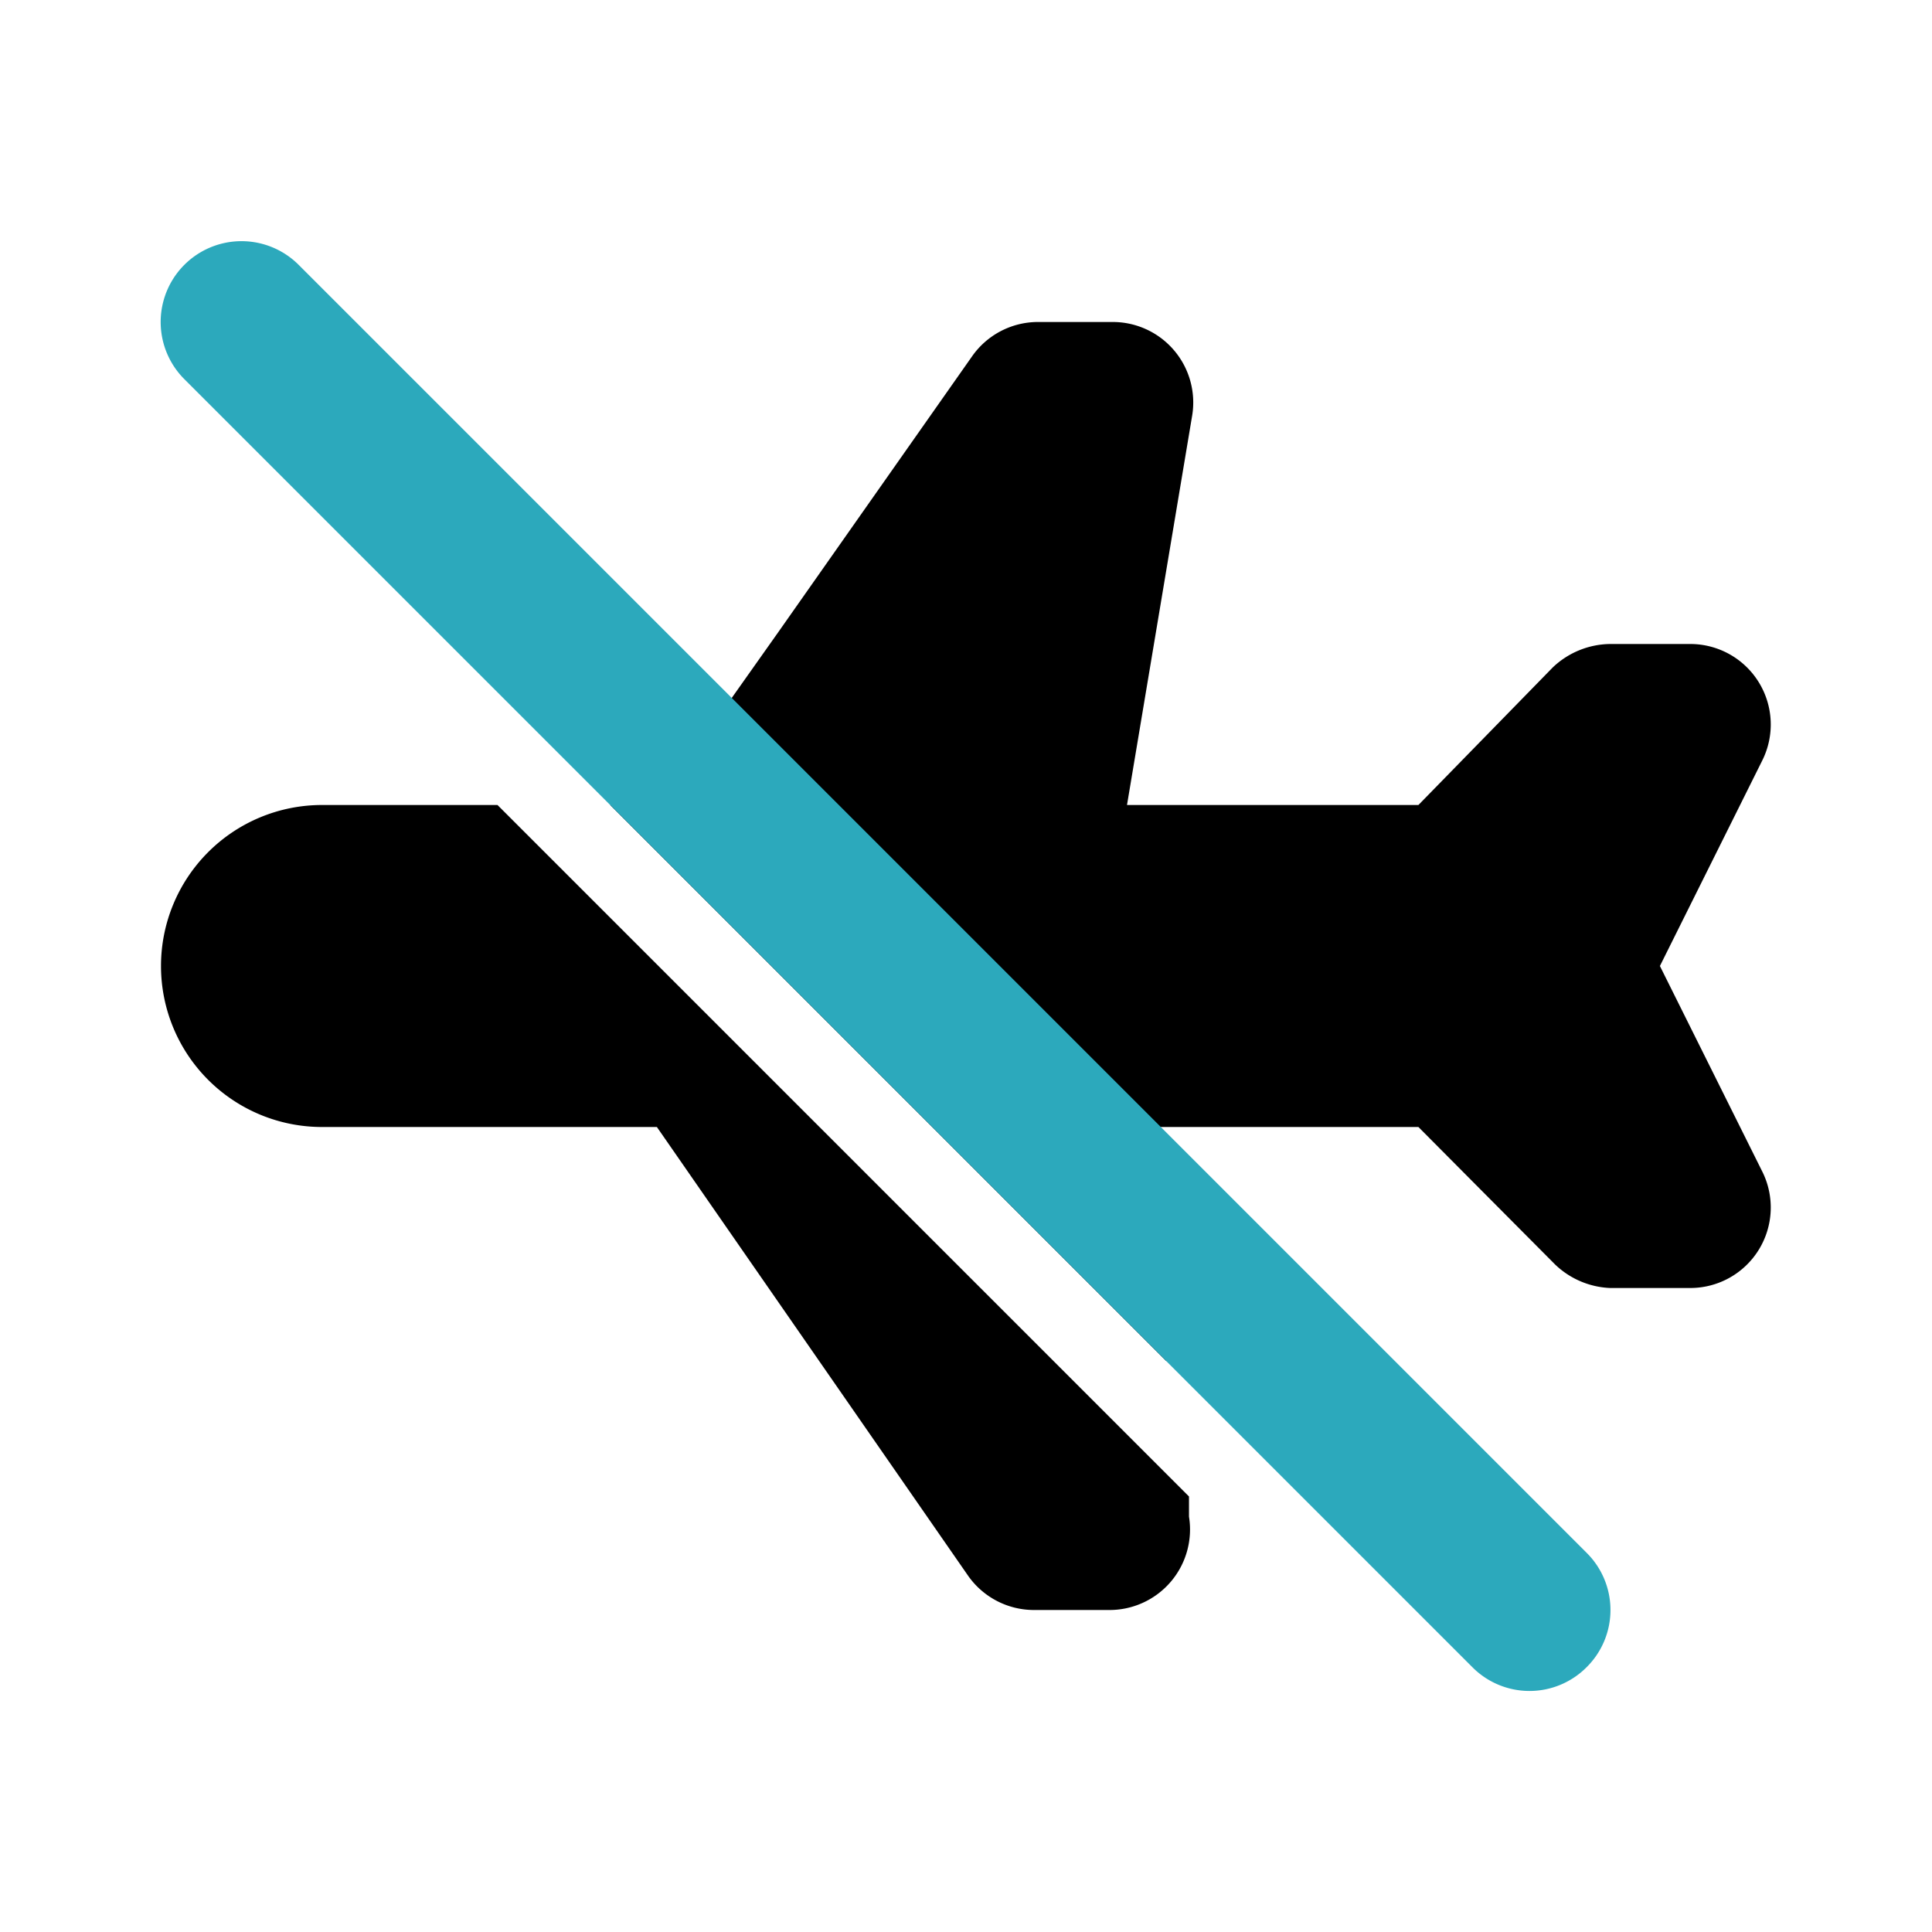 <?xml version="1.0" encoding="utf-8"?>
<svg fill="#000000" width="800px" height="800px" viewBox="0 0 24 24" id="airplane-disable-3" data-name="Flat Color" xmlns="http://www.w3.org/2000/svg" class="icon flat-color"><path id="primary" d="M6.18,10l8.59,8.59,0,.25a1,1,0,0,1-1,1.16h-.93a1,1,0,0,1-.81-.42L8.16,14H4a2,2,0,0,1,0-4Zm5.9-5.58L9.67,7.85l-.58.82L8.16,10H7.58l6.91,6.91L14,14h3.62l1.7,1.71A1.05,1.05,0,0,0,20,16h1a1,1,0,0,0,.89-1.45L20.62,12l1.27-2.55A1,1,0,0,0,21,8H20a1.05,1.05,0,0,0-.71.29L17.62,10H14l.81-4.84a1,1,0,0,0-1-1.16h-.93A1,1,0,0,0,12.08,4.42Z" style="fill: rgb(0, 0, 0);"></path><path id="secondary" d="M3.71,3.29l16,16a1,1,0,0,1,0,1.42,1,1,0,0,1-1.42,0l-16-16A1,1,0,0,1,3.71,3.29Z" style="fill: rgb(44, 169, 188);"></path></svg>